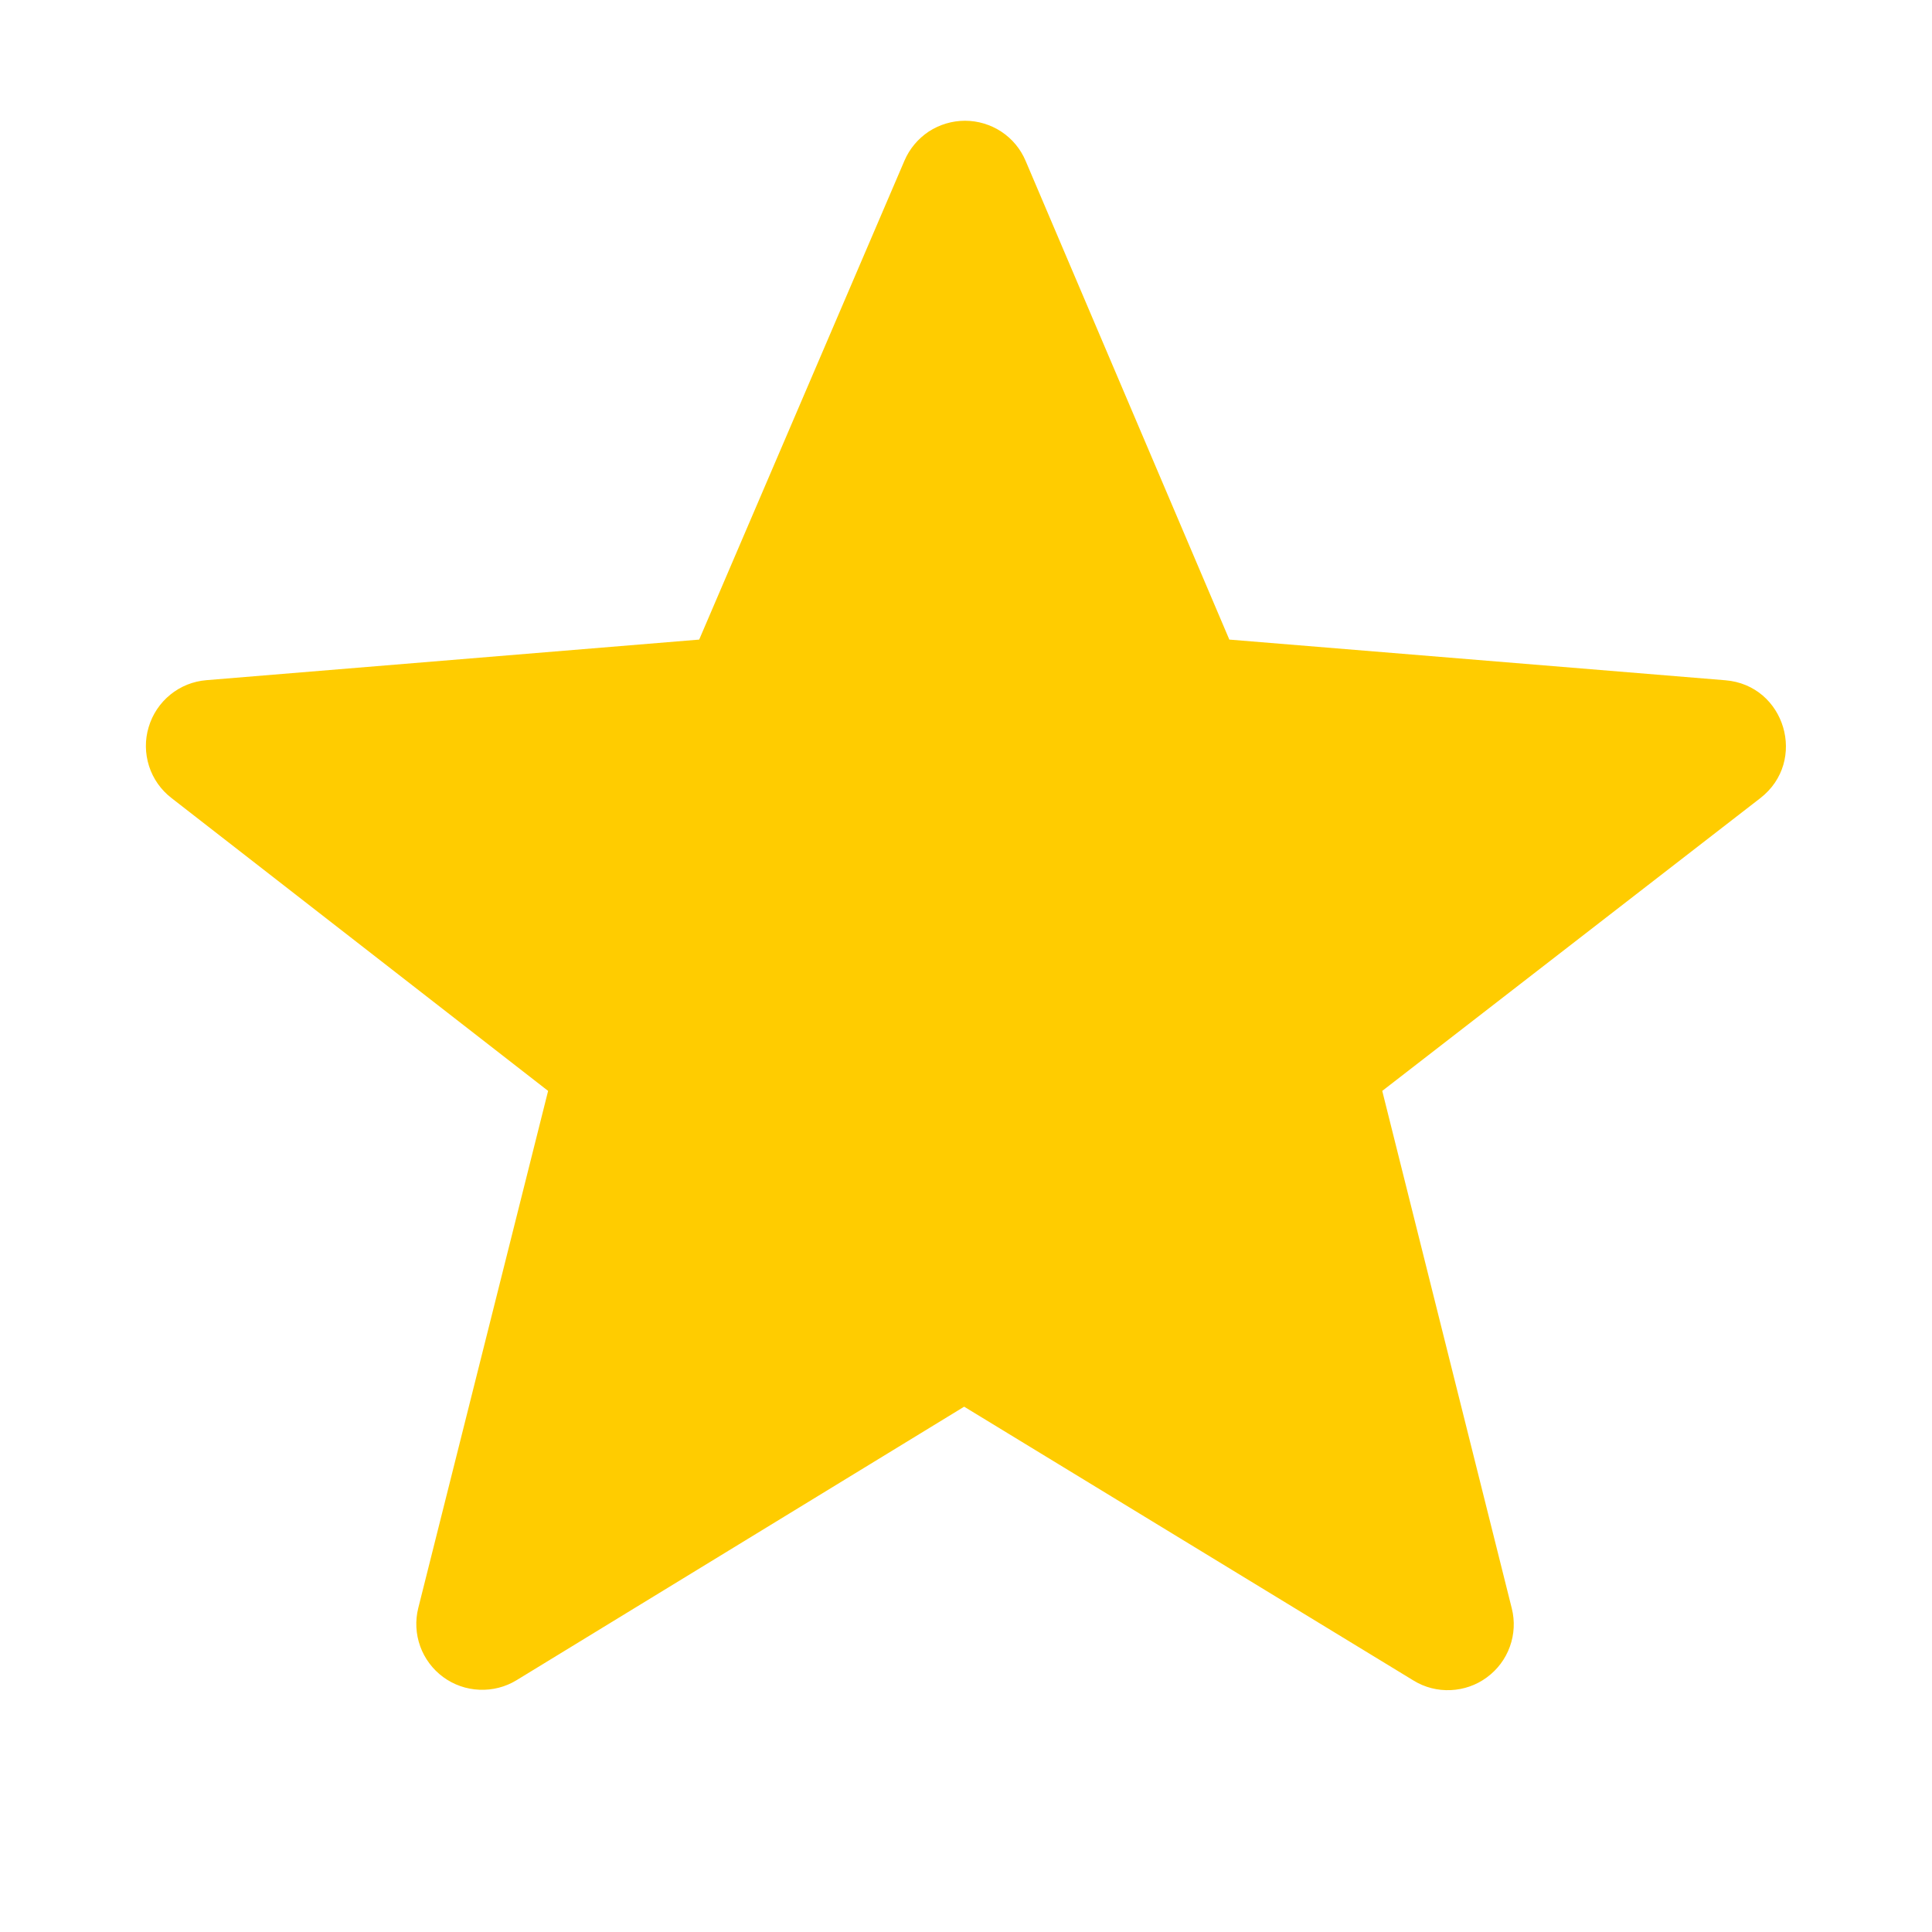 <?xml version="1.0" encoding="UTF-8"?> <svg xmlns="http://www.w3.org/2000/svg" width="20" height="20" viewBox="0 0 20 20" fill="none"><path fill-rule="evenodd" clip-rule="evenodd" d="M9.981 14.562L5.348 17.393C5.232 17.464 5.098 17.498 4.963 17.492C4.828 17.487 4.697 17.441 4.588 17.361C4.479 17.281 4.396 17.17 4.35 17.043C4.304 16.915 4.297 16.777 4.33 16.646L5.674 11.293L1.775 8.261C1.666 8.177 1.585 8.062 1.543 7.931C1.501 7.799 1.499 7.659 1.539 7.527C1.578 7.395 1.656 7.278 1.763 7.191C1.87 7.104 2 7.052 2.138 7.041L7.238 6.621L9.363 1.663C9.415 1.541 9.503 1.436 9.614 1.362C9.726 1.289 9.857 1.25 9.99 1.25C10.124 1.25 10.255 1.29 10.366 1.363C10.478 1.437 10.565 1.542 10.617 1.665L12.726 6.621L17.86 7.042C18.48 7.092 18.715 7.88 18.223 8.262L14.309 11.293L15.65 16.65C15.683 16.781 15.676 16.919 15.63 17.046C15.584 17.174 15.501 17.284 15.392 17.364C15.283 17.445 15.152 17.49 15.017 17.496C14.882 17.502 14.748 17.468 14.633 17.397L9.981 14.562Z" fill="#FFCC00"></path></svg> 